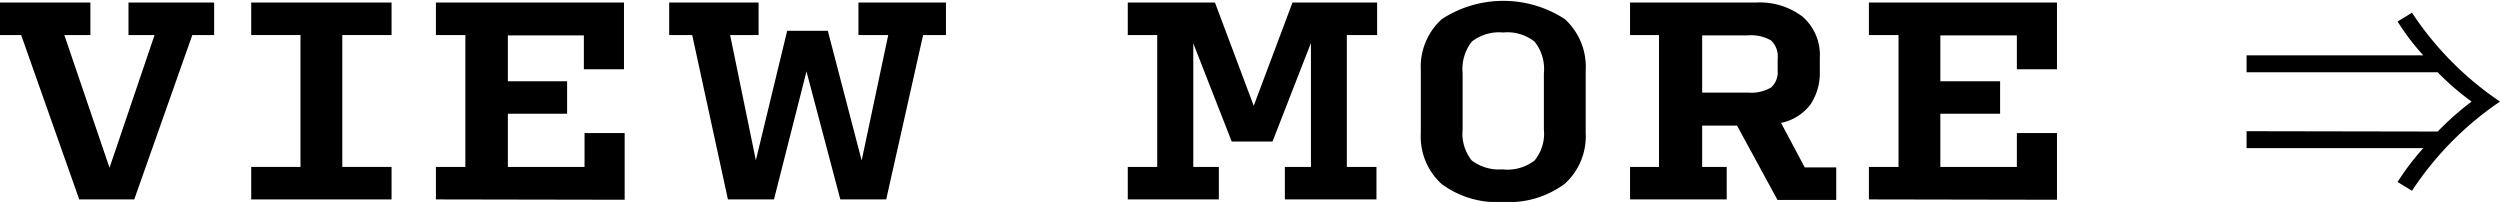 <svg xmlns="http://www.w3.org/2000/svg" viewBox="0 0 147.68 11.93"><title>btn1</title><g id="Layer_2" data-name="Layer 2"><g id="レイヤー_13" data-name="レイヤー 13"><path d="M7.93,11.78H4.68L1.25,2.07H0V.15H5.34V2.07H3.8L6.47,9.91,9.13,2.07H7.59V.15h5.06V2.07H11.36Z"/><path d="M14.84,11.78V9.86h2.91V2.07H14.84V.15h8.29V2.07H20.22V9.86h2.91v1.92Z"/><path d="M25.75,11.78V9.86h1.74V2.07H25.75V.15H36.86V4.09H34.49v-2H30V4.8H33.5V6.72H30V9.86h4.53v-2h2.37v3.94Z"/><path d="M49.64,11.78l-2-7.56-1.92,7.56H43L40.89,2.07H39.53V.15h5.28V2.07H43.13l1.52,7.4L46.5,1.82h2.4l2,7.66,1.57-7.41H50.71V.15h5.17V2.07H54.53l-2.18,9.71Z"/><path d="M72,9.86v1.92H66.62V9.86h1.74V2.07H66.62V.15h5.15l2.29,6.1L76.35.15h5V2.07H79.56V9.86h1.75v1.92H75.9V9.86h1.54V2.54L75.17,8.36H72.76l-2.27-5.8v7.3Z"/><path d="M88.8,11.93a5.51,5.51,0,0,1-3.64-1.06,3.78,3.78,0,0,1-1.23-3V4.13a3.79,3.79,0,0,1,1.24-3,6.66,6.66,0,0,1,7.27,0,3.82,3.82,0,0,1,1.23,3.05V7.85a3.78,3.78,0,0,1-1.23,3A5.51,5.51,0,0,1,88.8,11.93Zm0-1.92a2.62,2.62,0,0,0,1.85-.53,2.49,2.49,0,0,0,.55-1.83V4.33a2.58,2.58,0,0,0-.55-1.87,2.57,2.57,0,0,0-1.85-.54,2.62,2.62,0,0,0-1.86.54,2.63,2.63,0,0,0-.54,1.87V7.65a2.53,2.53,0,0,0,.54,1.83A2.67,2.67,0,0,0,88.8,10Z"/><path d="M102,11.78H96.29V9.86H98V2.07H96.29V.15h7.43A4.17,4.17,0,0,1,106.5,1a3,3,0,0,1,1,2.41v.8a3.33,3.33,0,0,1-.58,2,2.93,2.93,0,0,1-1.71,1.05l1.4,2.63h1.86v1.92H105l-2.39-4.39h-2.06V9.86H102Zm-1.45-6.31h2.69a2.35,2.35,0,0,0,1.38-.3,1.21,1.21,0,0,0,.39-1v-.7a1.29,1.29,0,0,0-.39-1.08,2.35,2.35,0,0,0-1.38-.3h-2.69Z"/><path d="M110.4,11.78V9.86h1.75V2.07H110.4V.15h11.11V4.09h-2.37v-2h-4.52V4.8h3.53V6.72h-3.53V9.86h4.52v-2h2.37v3.94Z"/><path d="M144,7.77A17.26,17.26,0,0,1,146,6a15.49,15.49,0,0,1-2-1.73H132.71v-1h10.44a13.8,13.8,0,0,1-1.52-2l.85-.52A18.78,18.78,0,0,0,147.68,6a18.91,18.91,0,0,0-5.2,5.27l-.85-.52a15,15,0,0,1,1.52-2H132.71v-1Z"/></g></g></svg>